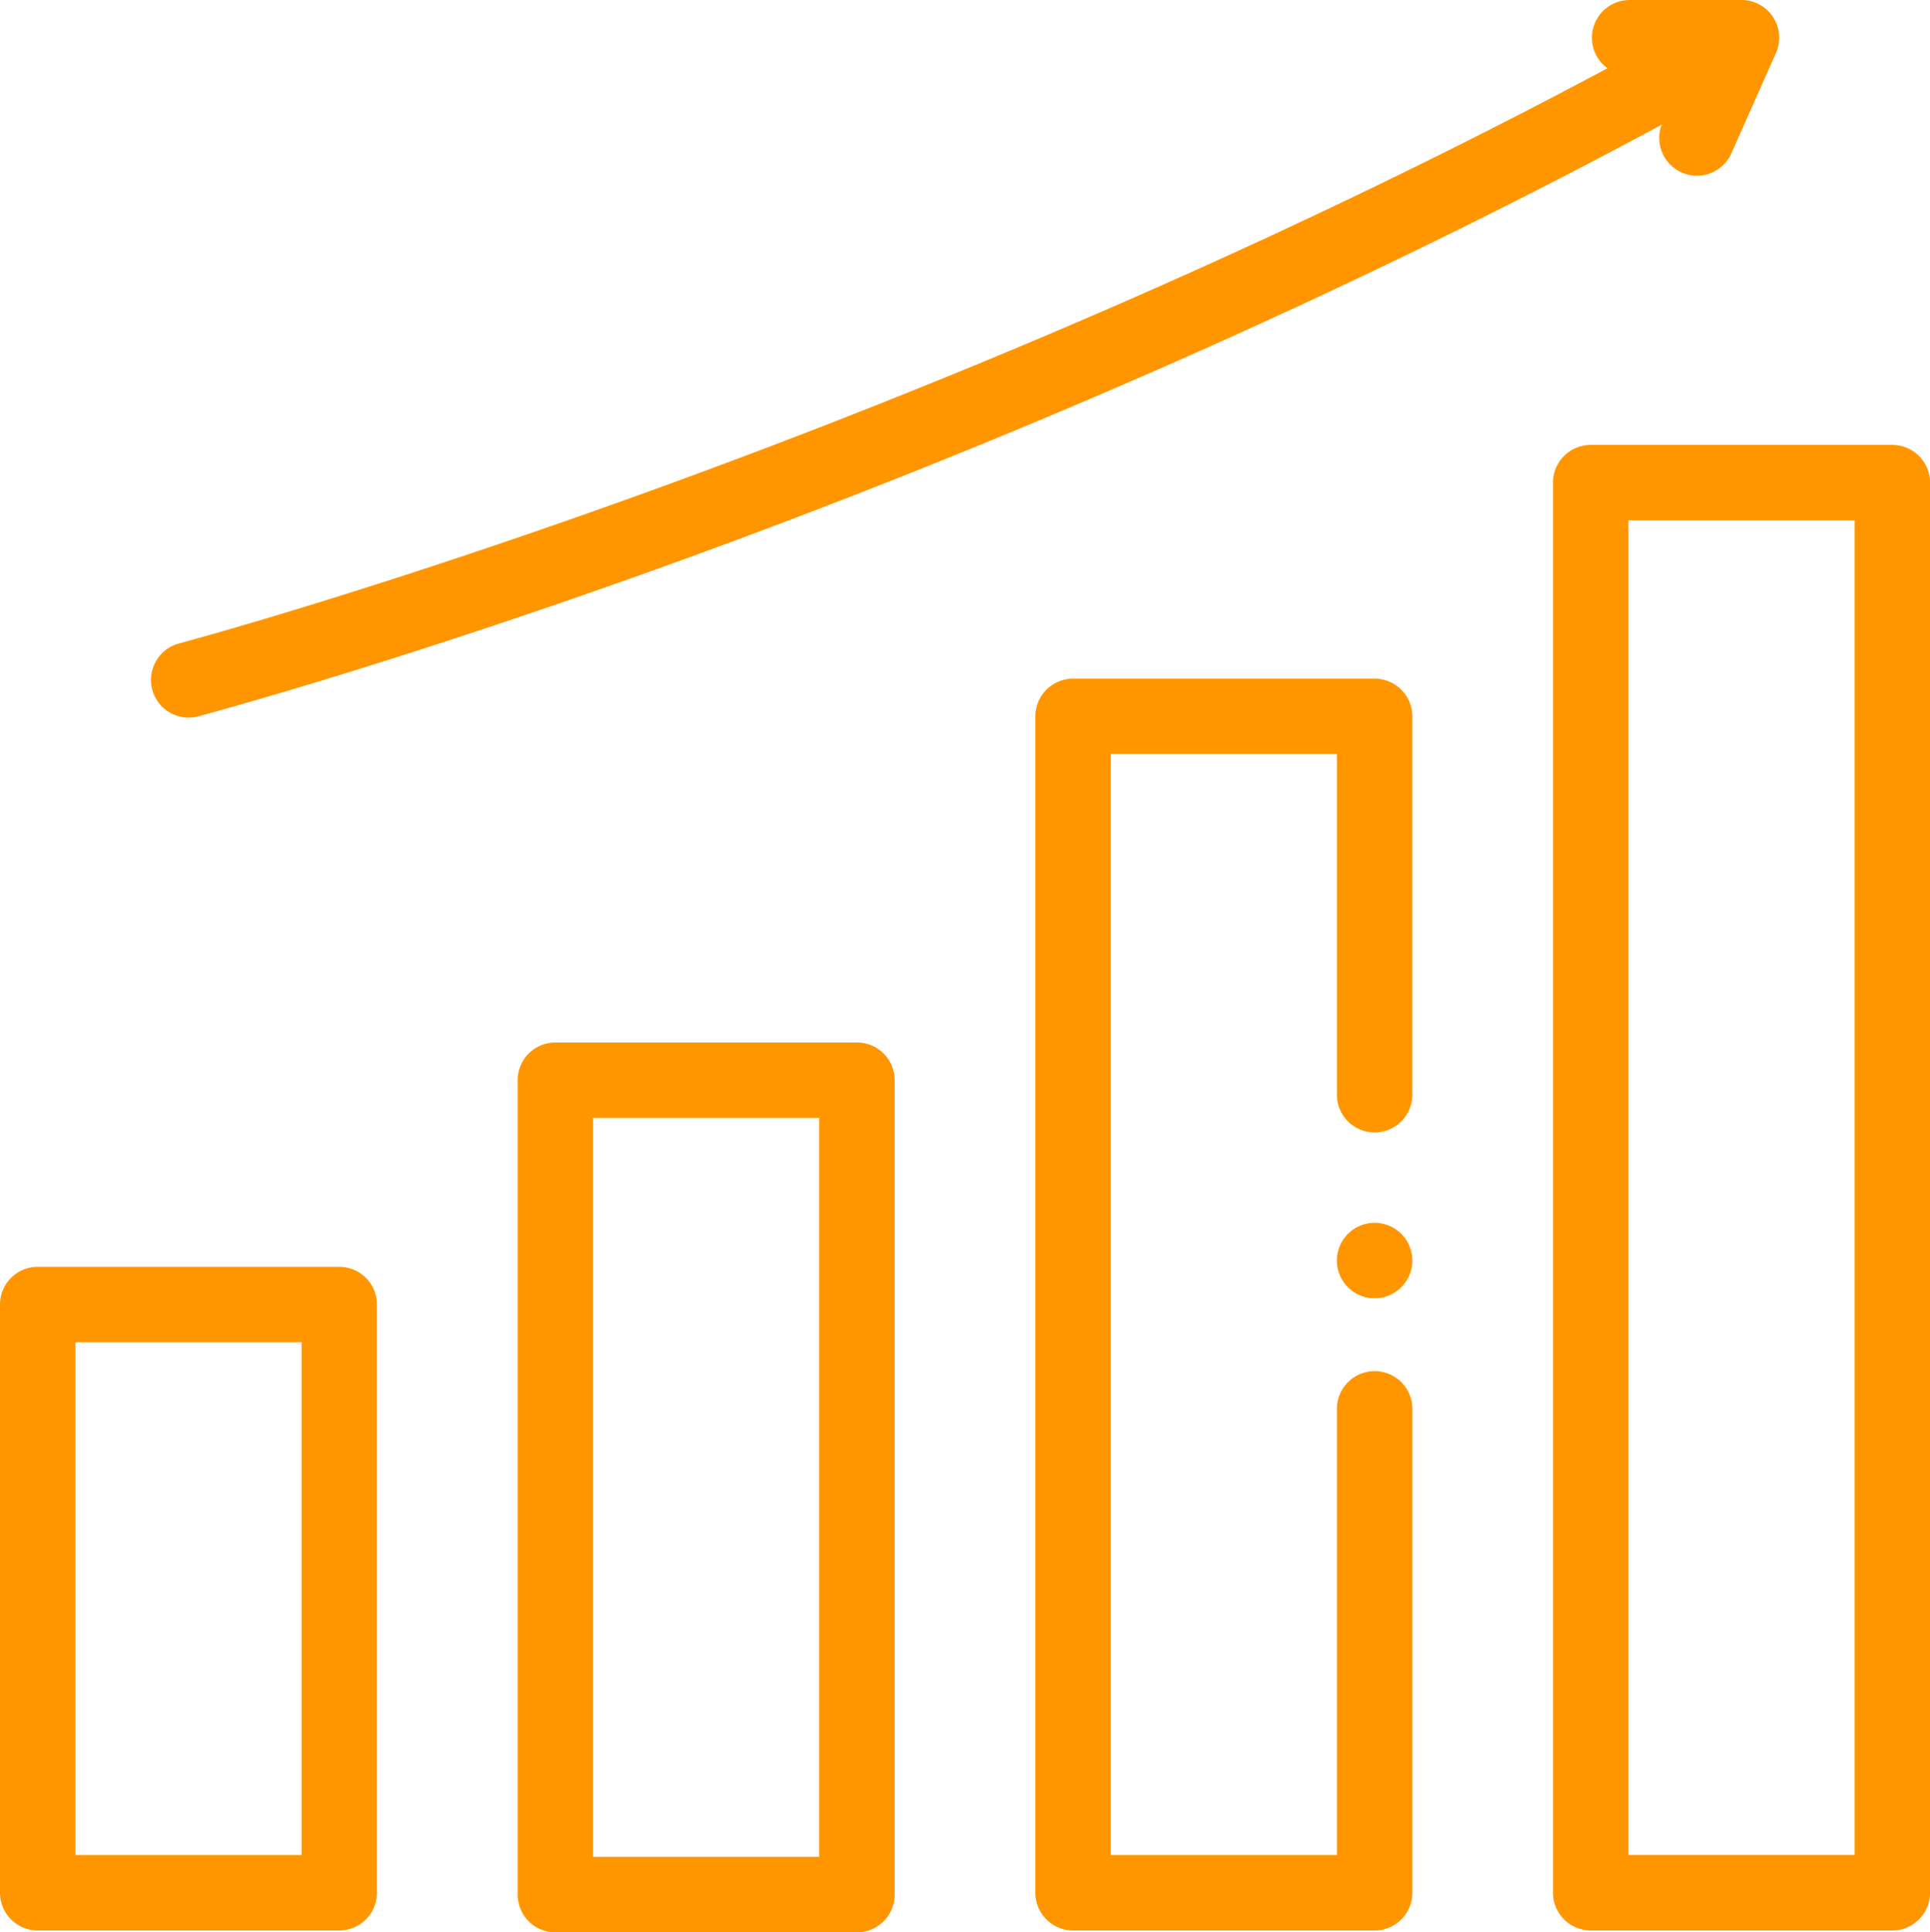 <svg xmlns="http://www.w3.org/2000/svg" id="Layer_1" data-name="Layer 1" viewBox="0 0 511.5 512"><defs><style>.cls-1{fill:#ff9600;}</style></defs><title>evolution</title><path class="cls-1" d="M89.91,511.5H10a10,10,0,0,1-10-10V345.66a10,10,0,0,1,10-10H89.91a10,10,0,0,1,10,10V501.51A10,10,0,0,1,89.91,511.5ZM20,491.52H79.92V355.65H20Z" transform="translate(0 0)"></path><path class="cls-1" d="M227.11,512H147.19a10,10,0,0,1-10-10V286.22a10,10,0,0,1,10-10h79.92a10,10,0,0,1,10,10V502A10,10,0,0,1,227.11,512Zm-69.93-20h59.94V296.21H157.18Z" transform="translate(0 0)"></path><path class="cls-1" d="M364.31,511.5H284.39a10,10,0,0,1-10-10V189.82a10,10,0,0,1,10-10h79.92a10,10,0,0,1,10,10V290.05a10,10,0,0,1-20,0V199.8H294.38V491.52h59.94V373.3a10,10,0,0,1,20,0V501.51A10,10,0,0,1,364.31,511.5Z" transform="translate(0 0)"></path><path class="cls-1" d="M364.31,344a10,10,0,1,1,7.07-2.93A10,10,0,0,1,364.31,344Z" transform="translate(0 0)"></path><path class="cls-1" d="M501.51,511.5H421.59a10,10,0,0,1-10-10V127.88a10,10,0,0,1,10-10h79.92a10,10,0,0,1,10,10V501.51A10,10,0,0,1,501.51,511.5Zm-69.93-20h59.94V137.87H431.58Z" transform="translate(0 0)"></path><path class="cls-1" d="M50,190.15A10,10,0,0,1,47.4,170.5c2.05-.54,207-55.34,409.25-169.21a10,10,0,0,1,9.8,17.41C359.55,78.89,252.75,122.2,182,147.92c-76.72,27.89-129,41.76-129.49,41.9A10.26,10.26,0,0,1,50,190.15Z" transform="translate(0 0)"></path><path class="cls-1" d="M449.73,46.56a10,10,0,0,1-9.12-14.05L446.18,20H431.91a10,10,0,0,1,0-20h29.64a10,10,0,0,1,9.13,14.05L458.87,40.62A10,10,0,0,1,449.73,46.56Z" transform="translate(0 0)"></path></svg>